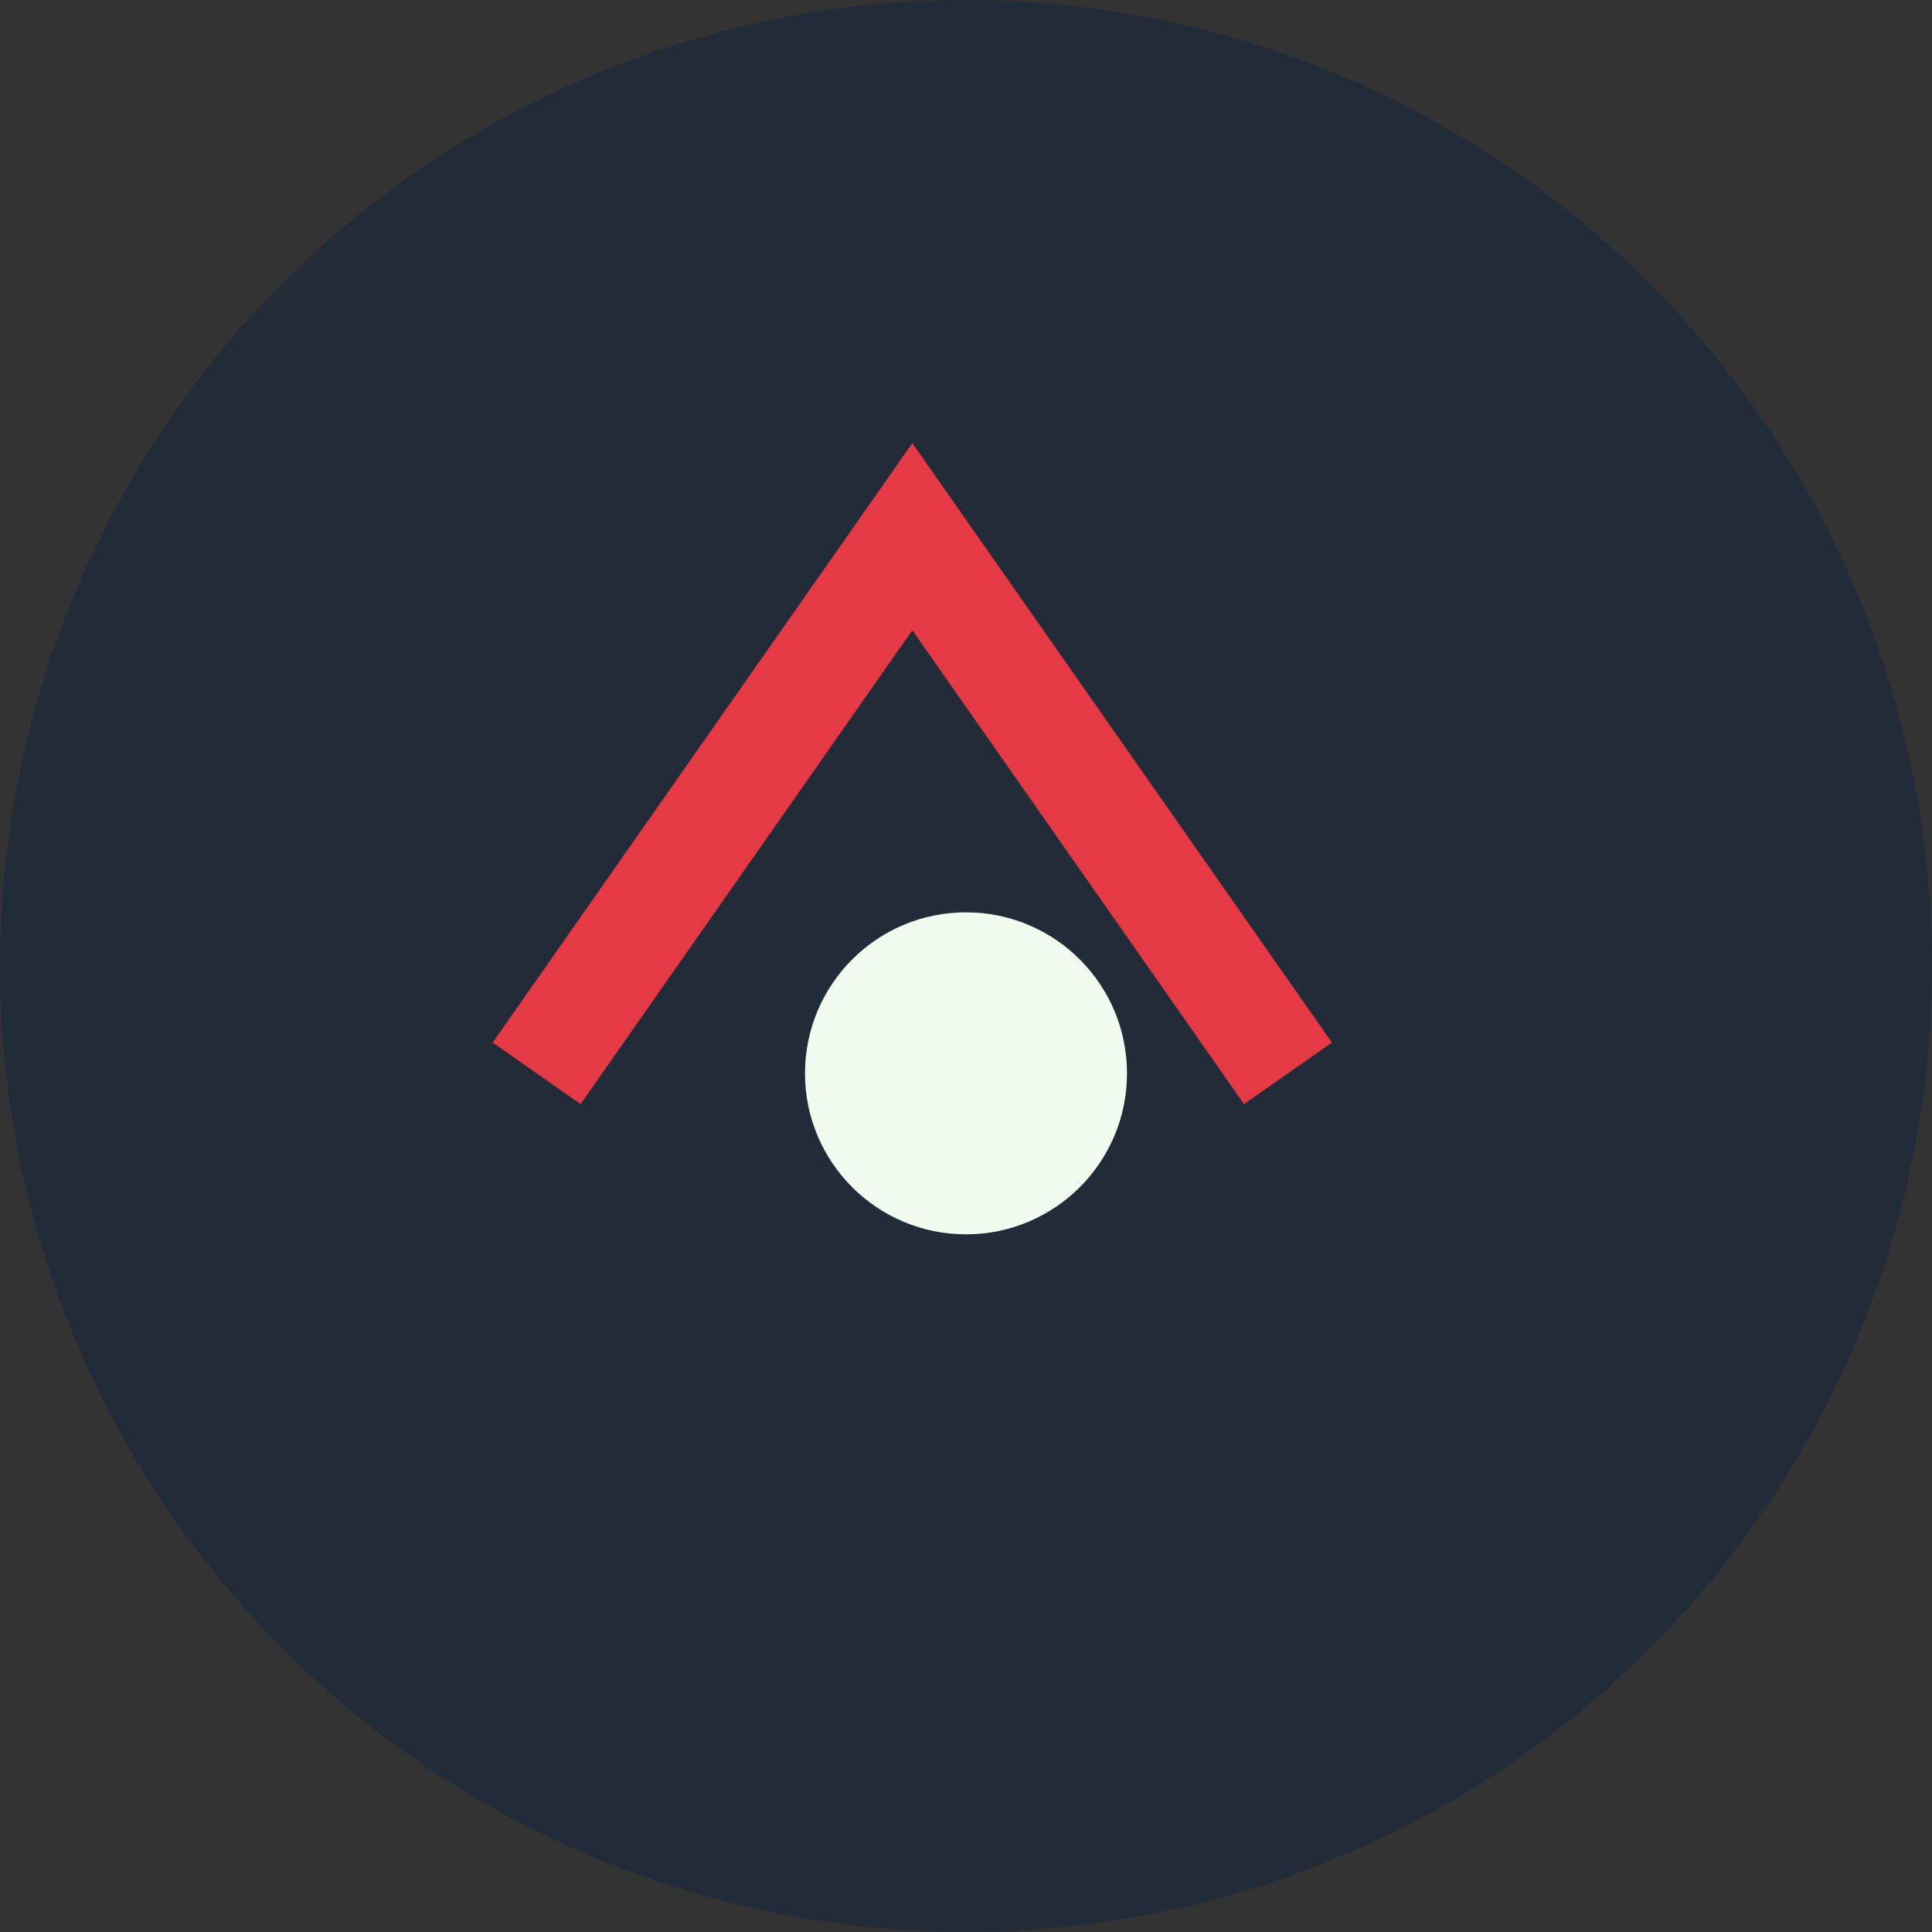 <?xml version="1.0" encoding="UTF-8"?>
<svg xmlns="http://www.w3.org/2000/svg" width="36" height="36" viewBox="0 0 36 36"><rect x="0" y="0" width="36" height="36" fill="#333333" stroke="none"/><circle cx="18" cy="18" r="18" fill="#222C38"/><path d="M10 20l7-10 7 10" stroke="#E63946" stroke-width="2" fill="none"/><circle cx="18" cy="20" r="3" fill="#F1FAEE"/></svg>